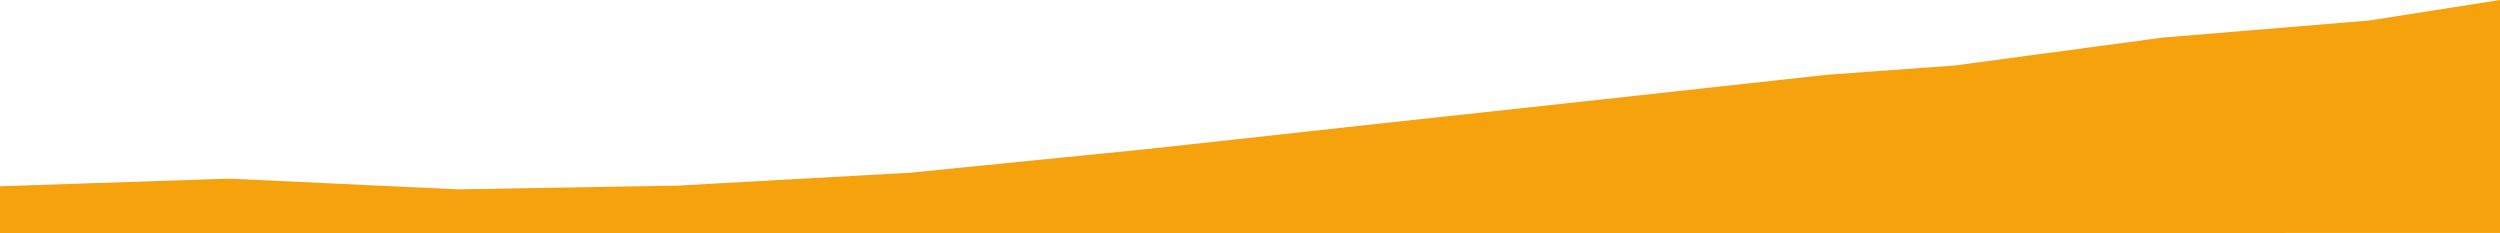 <svg width="300" height="28" viewBox="0 0 300 28" fill="none" xmlns="http://www.w3.org/2000/svg">
<path d="M284.319 2.457L259.471 4.513L234.644 7.851L219.256 8.971L192.335 11.919L164.3 14.967L137.389 17.914L117.175 19.931L109.345 20.717L81.311 22.272L54.935 22.718L40.215 22.032L27.468 21.436L0 22.35V27.961L81.311 28L300 27.95V0L284.319 2.457Z" fill="#F5A20D"/>
</svg>
